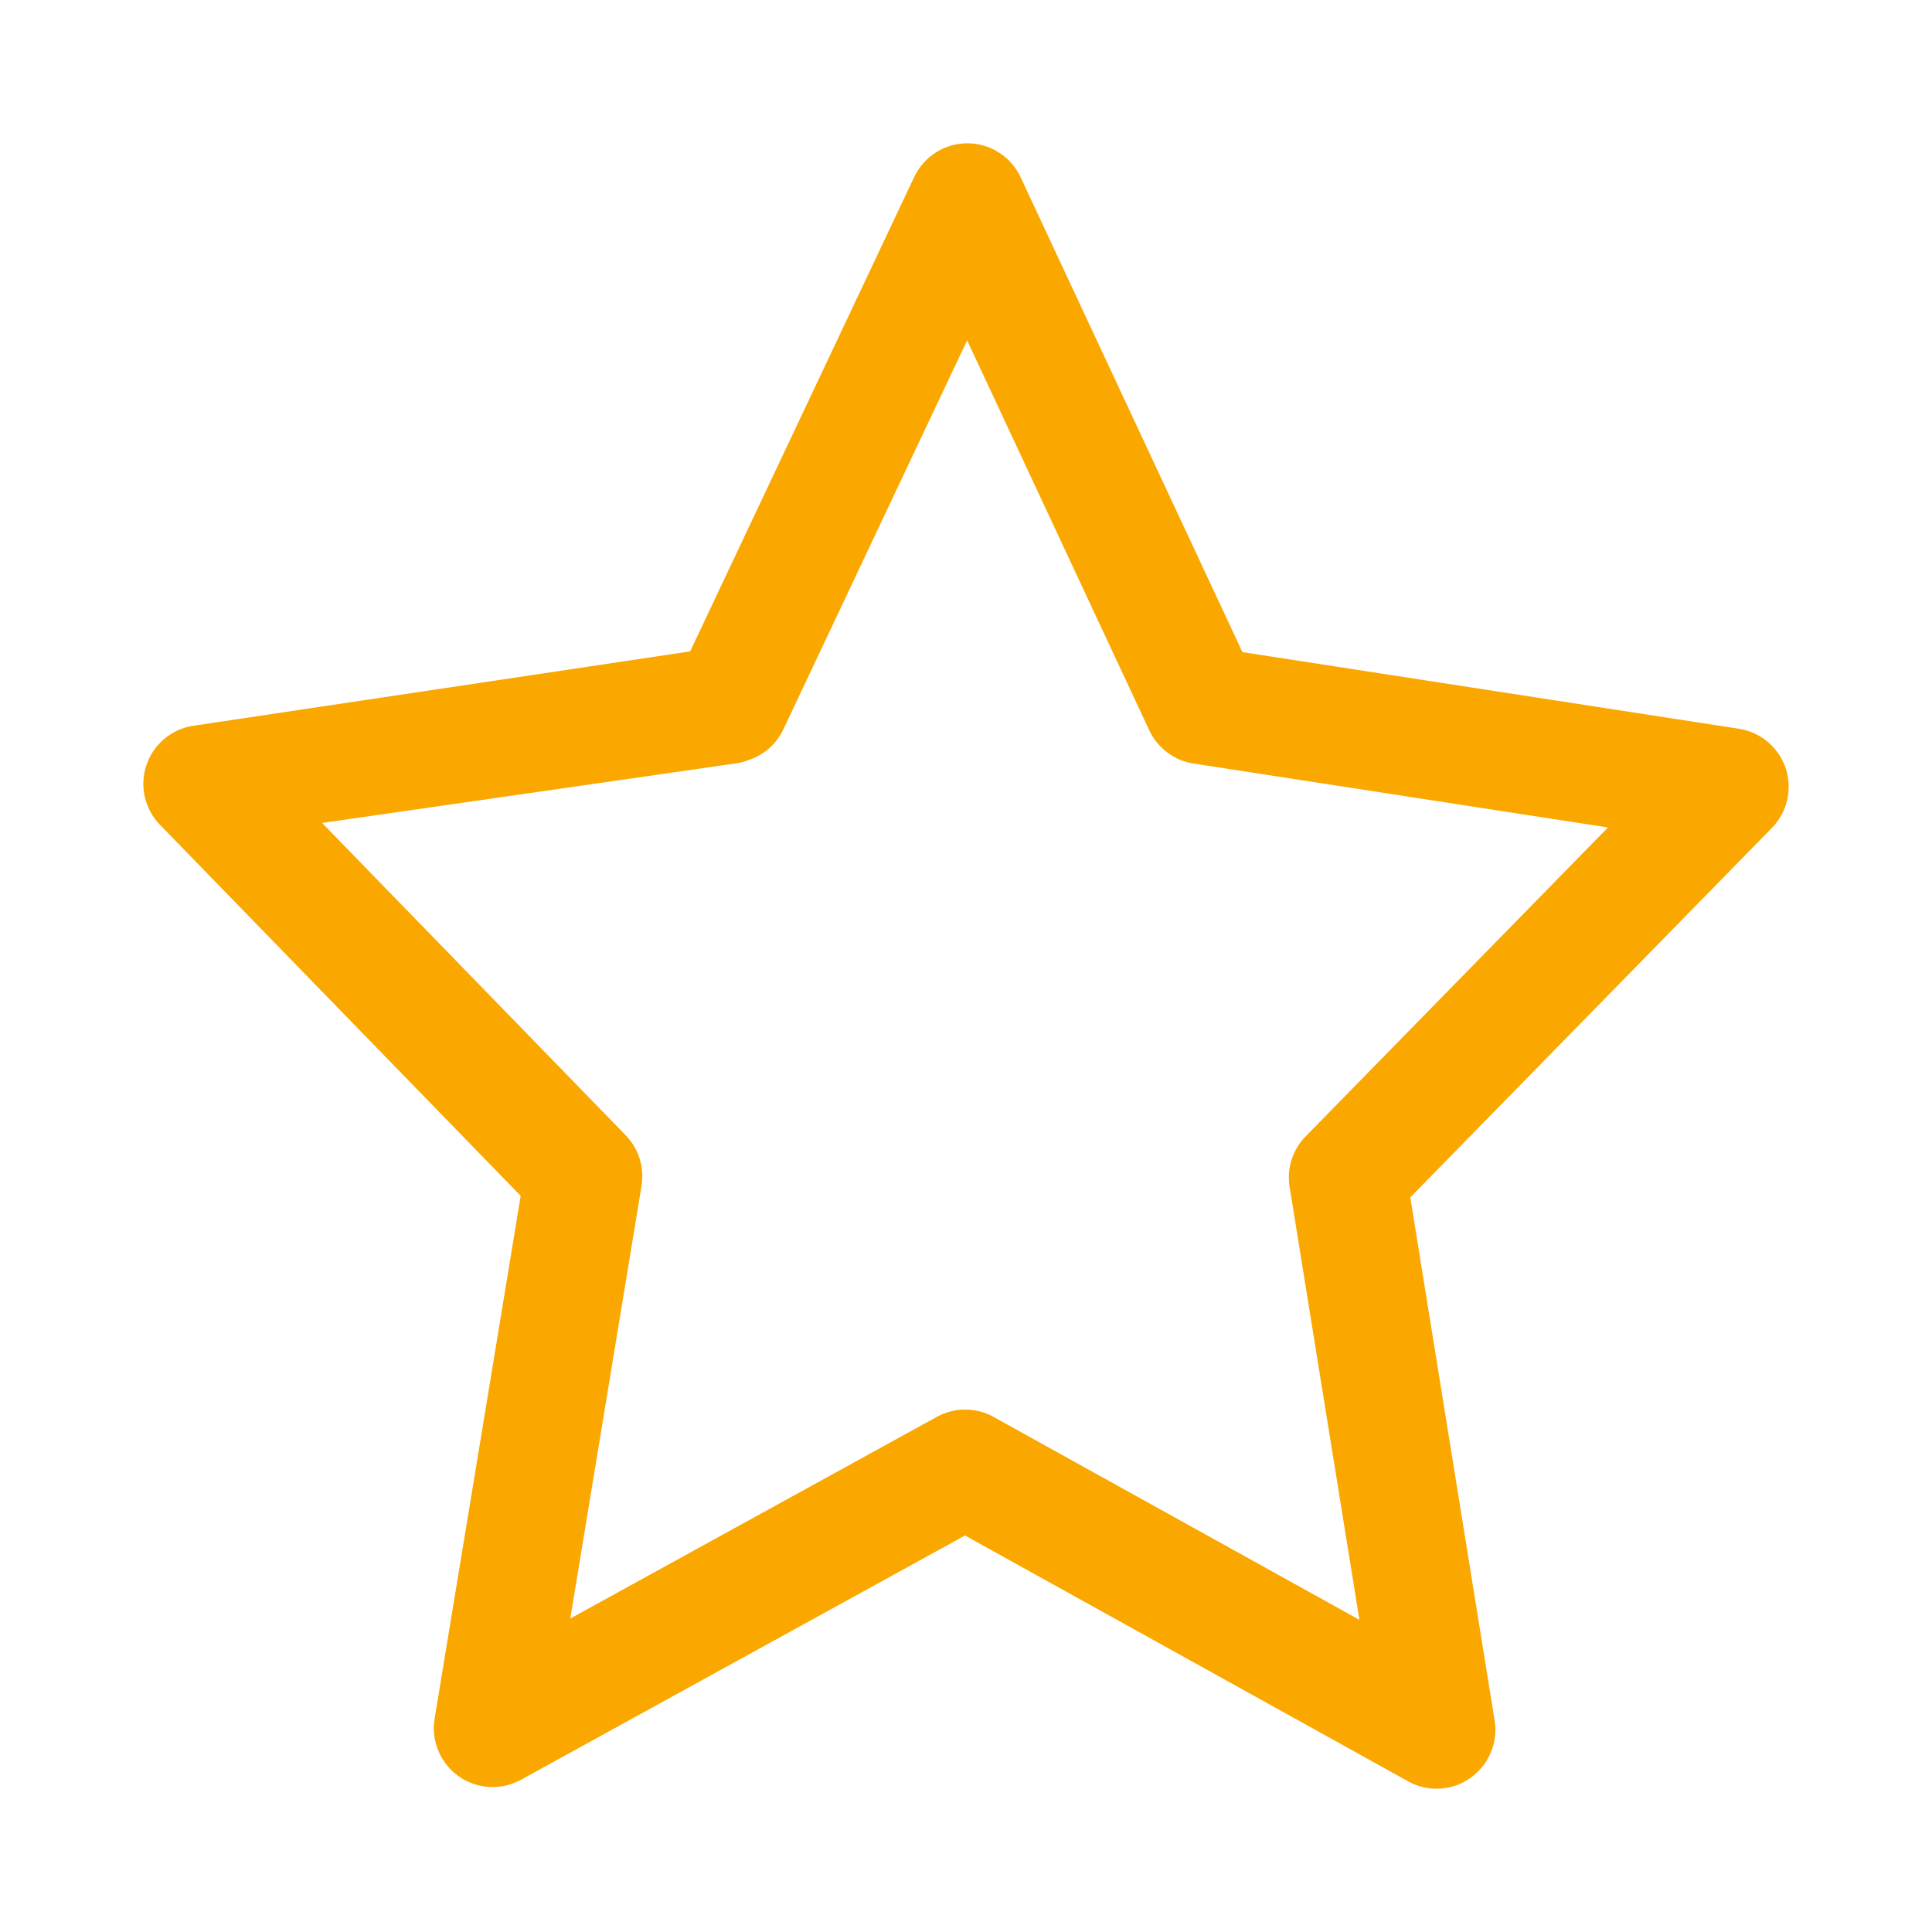 <?xml version="1.0" standalone="no"?><!DOCTYPE svg PUBLIC "-//W3C//DTD SVG 1.1//EN" "http://www.w3.org/Graphics/SVG/1.1/DTD/svg11.dtd"><svg t="1704134780200" class="icon" viewBox="0 0 1024 1024" version="1.1" xmlns="http://www.w3.org/2000/svg" p-id="2516" data-spm-anchor-id="a313x.search_index.0.i5.43cd3a81MBOem0" xmlns:xlink="http://www.w3.org/1999/xlink" width="1em" height="1em"><path d="M946.446 407.18c-3.706-11.057-13.268-19.154-24.823-20.93l-263.118-40.614L540.931 93.918c-5.108-10.932-16.071-17.94-28.155-17.971-0.031 0-0.062 0-0.062 0-12.022 0-22.986 6.945-28.155 17.846L365.79 345.247l-263.918 39.508c-11.4 1.962-20.774 10.06-24.356 21.055-3.613 10.964-0.779 23.048 7.257 31.333l191.203 196.685-45.628 277.133c-1.931 11.741 3.021 23.609 12.77 30.491 9.717 6.883 22.55 7.631 32.983 1.869l235.367-129.472 234.868 130.282c4.703 2.617 9.905 3.924 15.106 3.924 6.291 0 12.552-1.869 17.877-5.7 9.748-6.852 14.763-18.688 12.863-30.461L747.488 634.635l191.669-195.843C947.287 430.476 950.121 418.236 946.446 407.18zM691.986 602.337c-6.883 7.039-10.06 16.975-8.472 26.723l37.001 229.481L526.666 751.026c-9.344-5.232-20.743-5.232-30.118-0.062L302.262 857.856l37.779-229.387c1.588-9.717-1.526-19.653-8.41-26.754L170.704 436.176l220.156-31.687c2.192-0.379 4.289-0.98 6.275-1.771 7.675-2.631 14.321-8.234 18.061-16.157l97.392-206.184 96.551 206.713c4.423 9.406 13.206 16.009 23.484 17.597l219.638 33.887L691.986 602.337z" fill="#faa700" p-id="2517" data-spm-anchor-id="a313x.search_index.0.i6.43cd3a81MBOem0" class="selected"></path></svg>
